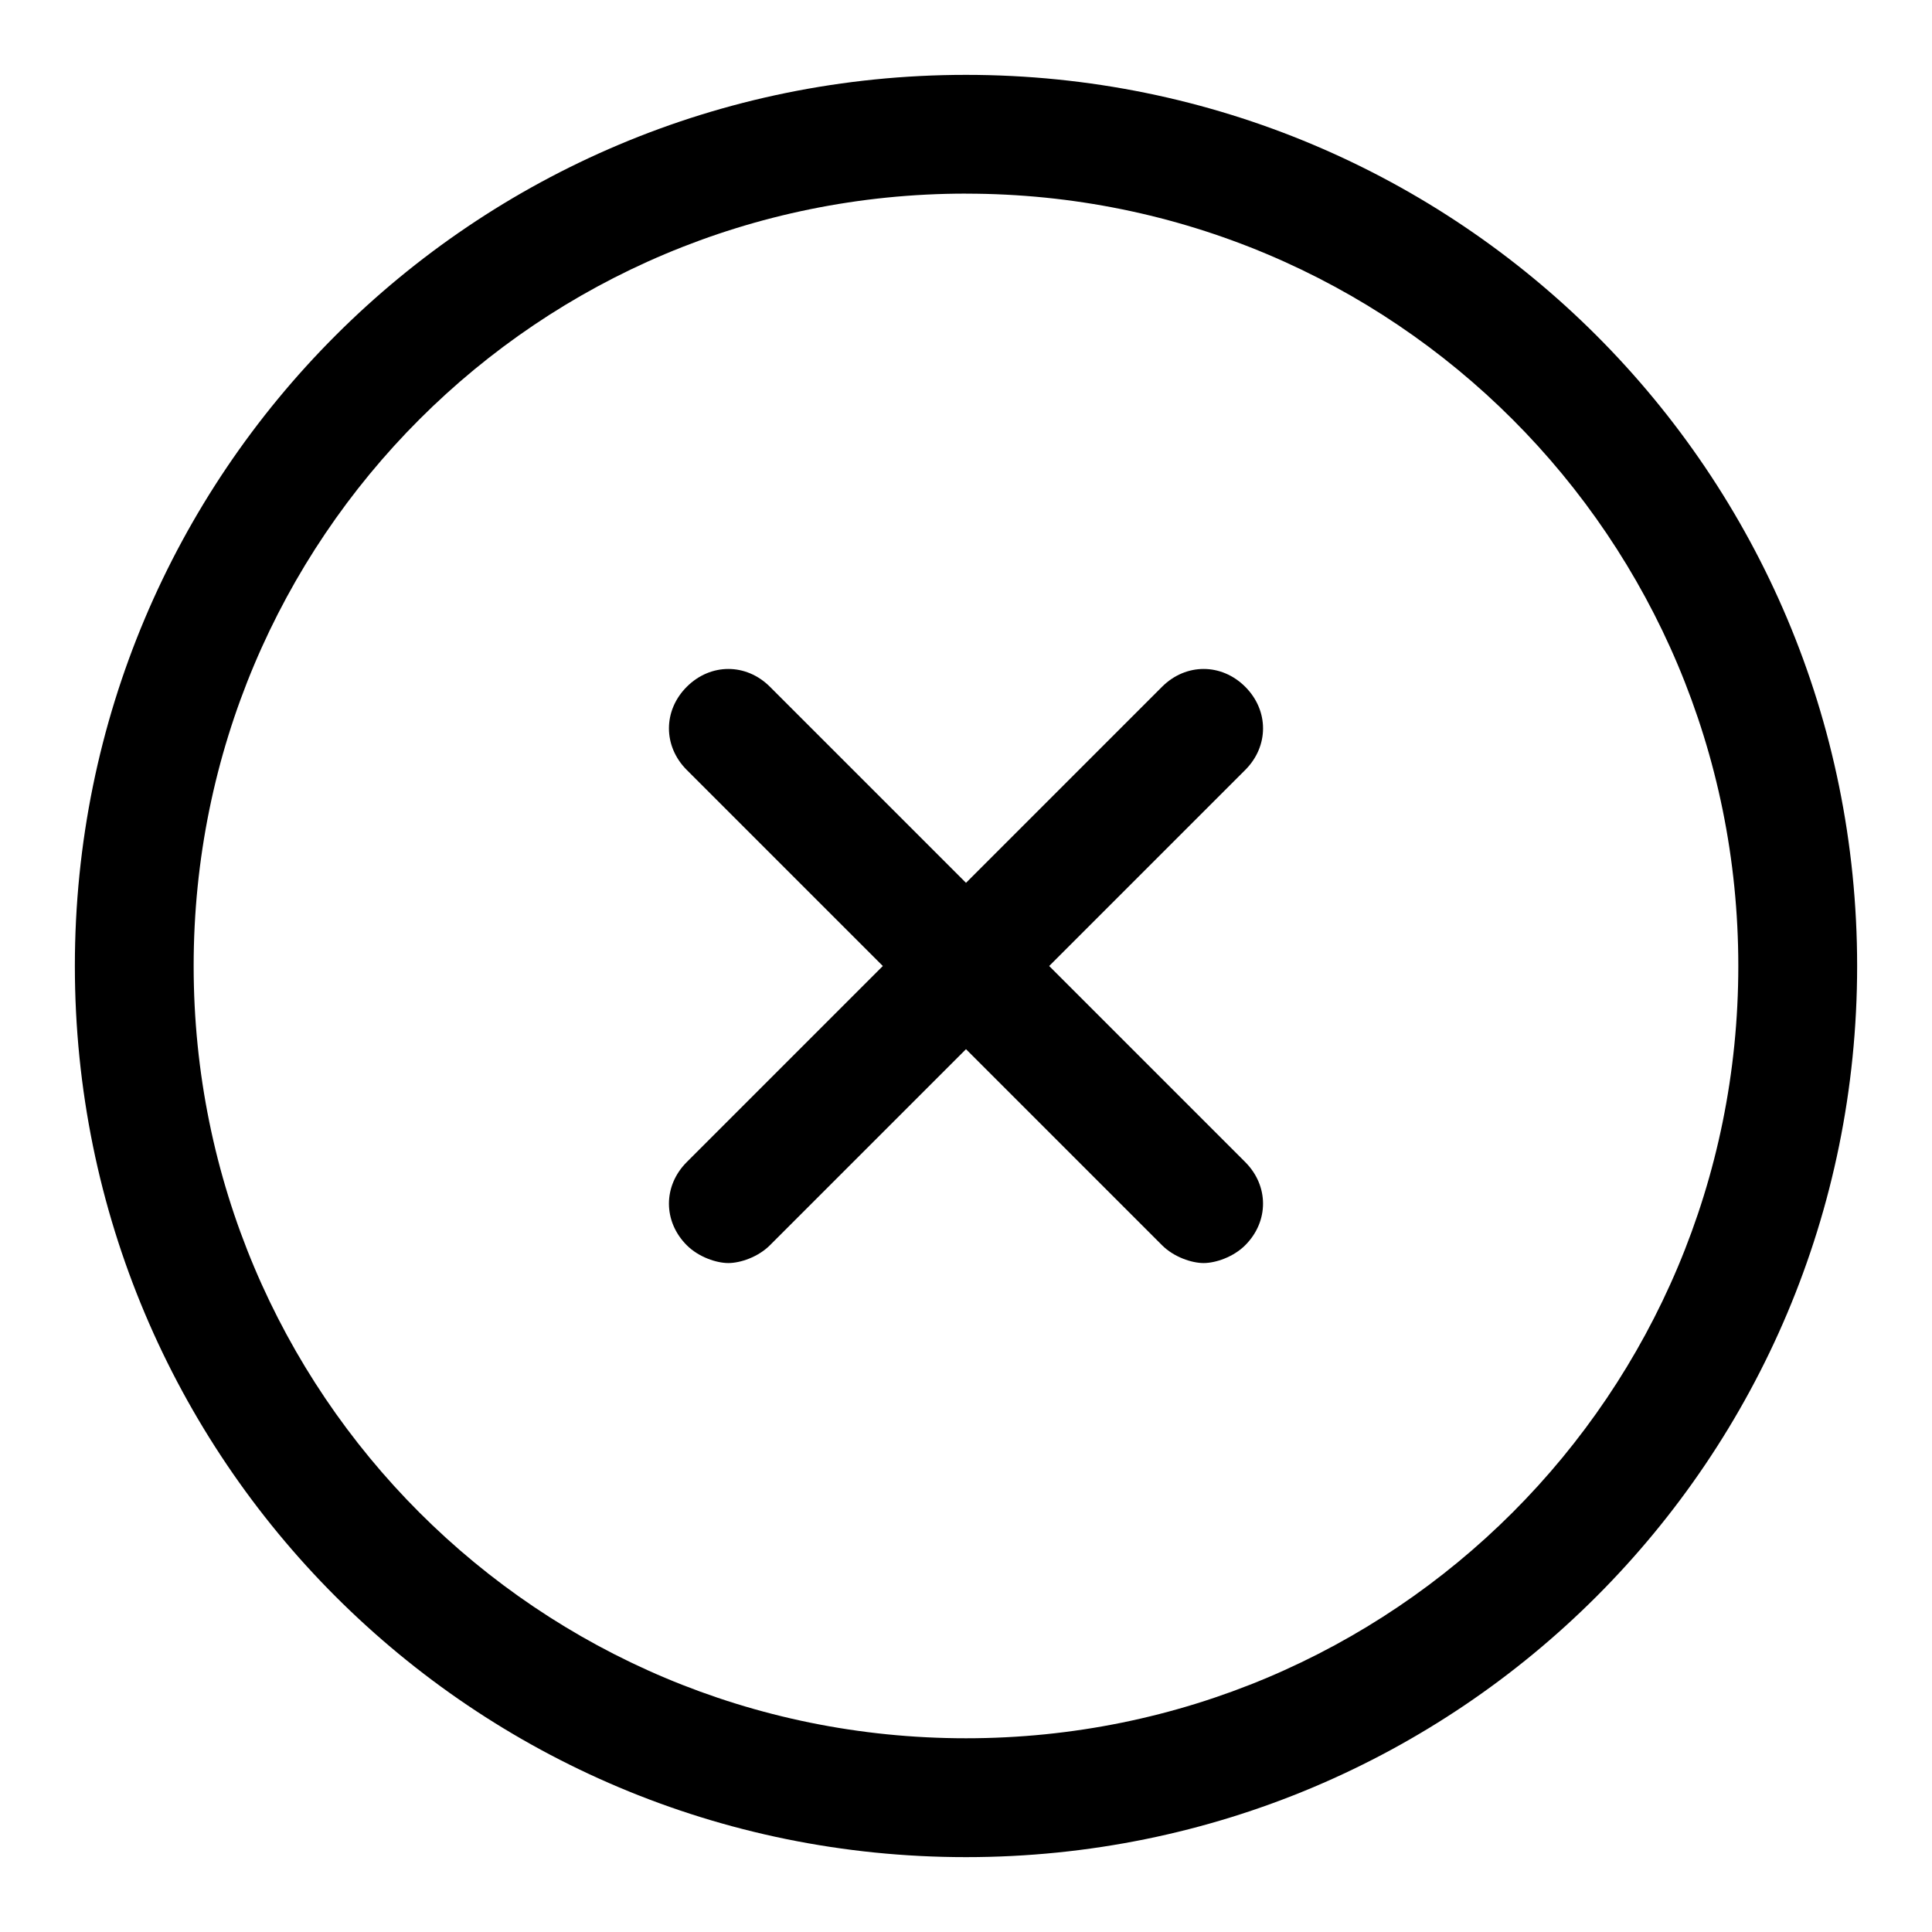 <?xml version="1.0" encoding="UTF-8"?>
<!-- Uploaded to: ICON Repo, www.svgrepo.com, Generator: ICON Repo Mixer Tools -->
<svg fill="#000000" width="800px" height="800px" version="1.1" viewBox="144 144 512 512" xmlns="http://www.w3.org/2000/svg">
 <g>
  <path d="m400 636.16c130.68 0 236.16-105.48 236.16-236.16s-105.48-236.16-236.16-236.16-236.16 105.49-236.16 236.16 105.49 236.16 236.16 236.16zm0-440.84c113.36 0 204.67 91.316 204.67 204.67 0 113.36-91.316 204.67-204.67 204.67-113.36 0.004-204.68-91.312-204.68-204.67 0-113.36 91.316-204.68 204.68-204.68z"/>
  <path d="m326 474c3.148 3.148 7.871 4.723 11.02 4.723 3.148 0 7.871-1.574 11.02-4.723l51.957-51.957 51.957 51.957c3.148 3.148 7.871 4.723 11.02 4.723 3.148 0 7.871-1.574 11.02-4.723 6.297-6.297 6.297-15.742 0-22.043l-51.953-51.953 51.957-51.957c6.297-6.297 6.297-15.742 0-22.043-6.297-6.297-15.742-6.297-22.043 0l-51.953 51.957-51.957-51.957c-6.297-6.297-15.742-6.297-22.043 0-6.297 6.297-6.297 15.742 0 22.043l51.957 51.957-51.957 51.957c-6.297 6.293-6.297 15.742 0 22.039z"/>
 </g>
</svg>
